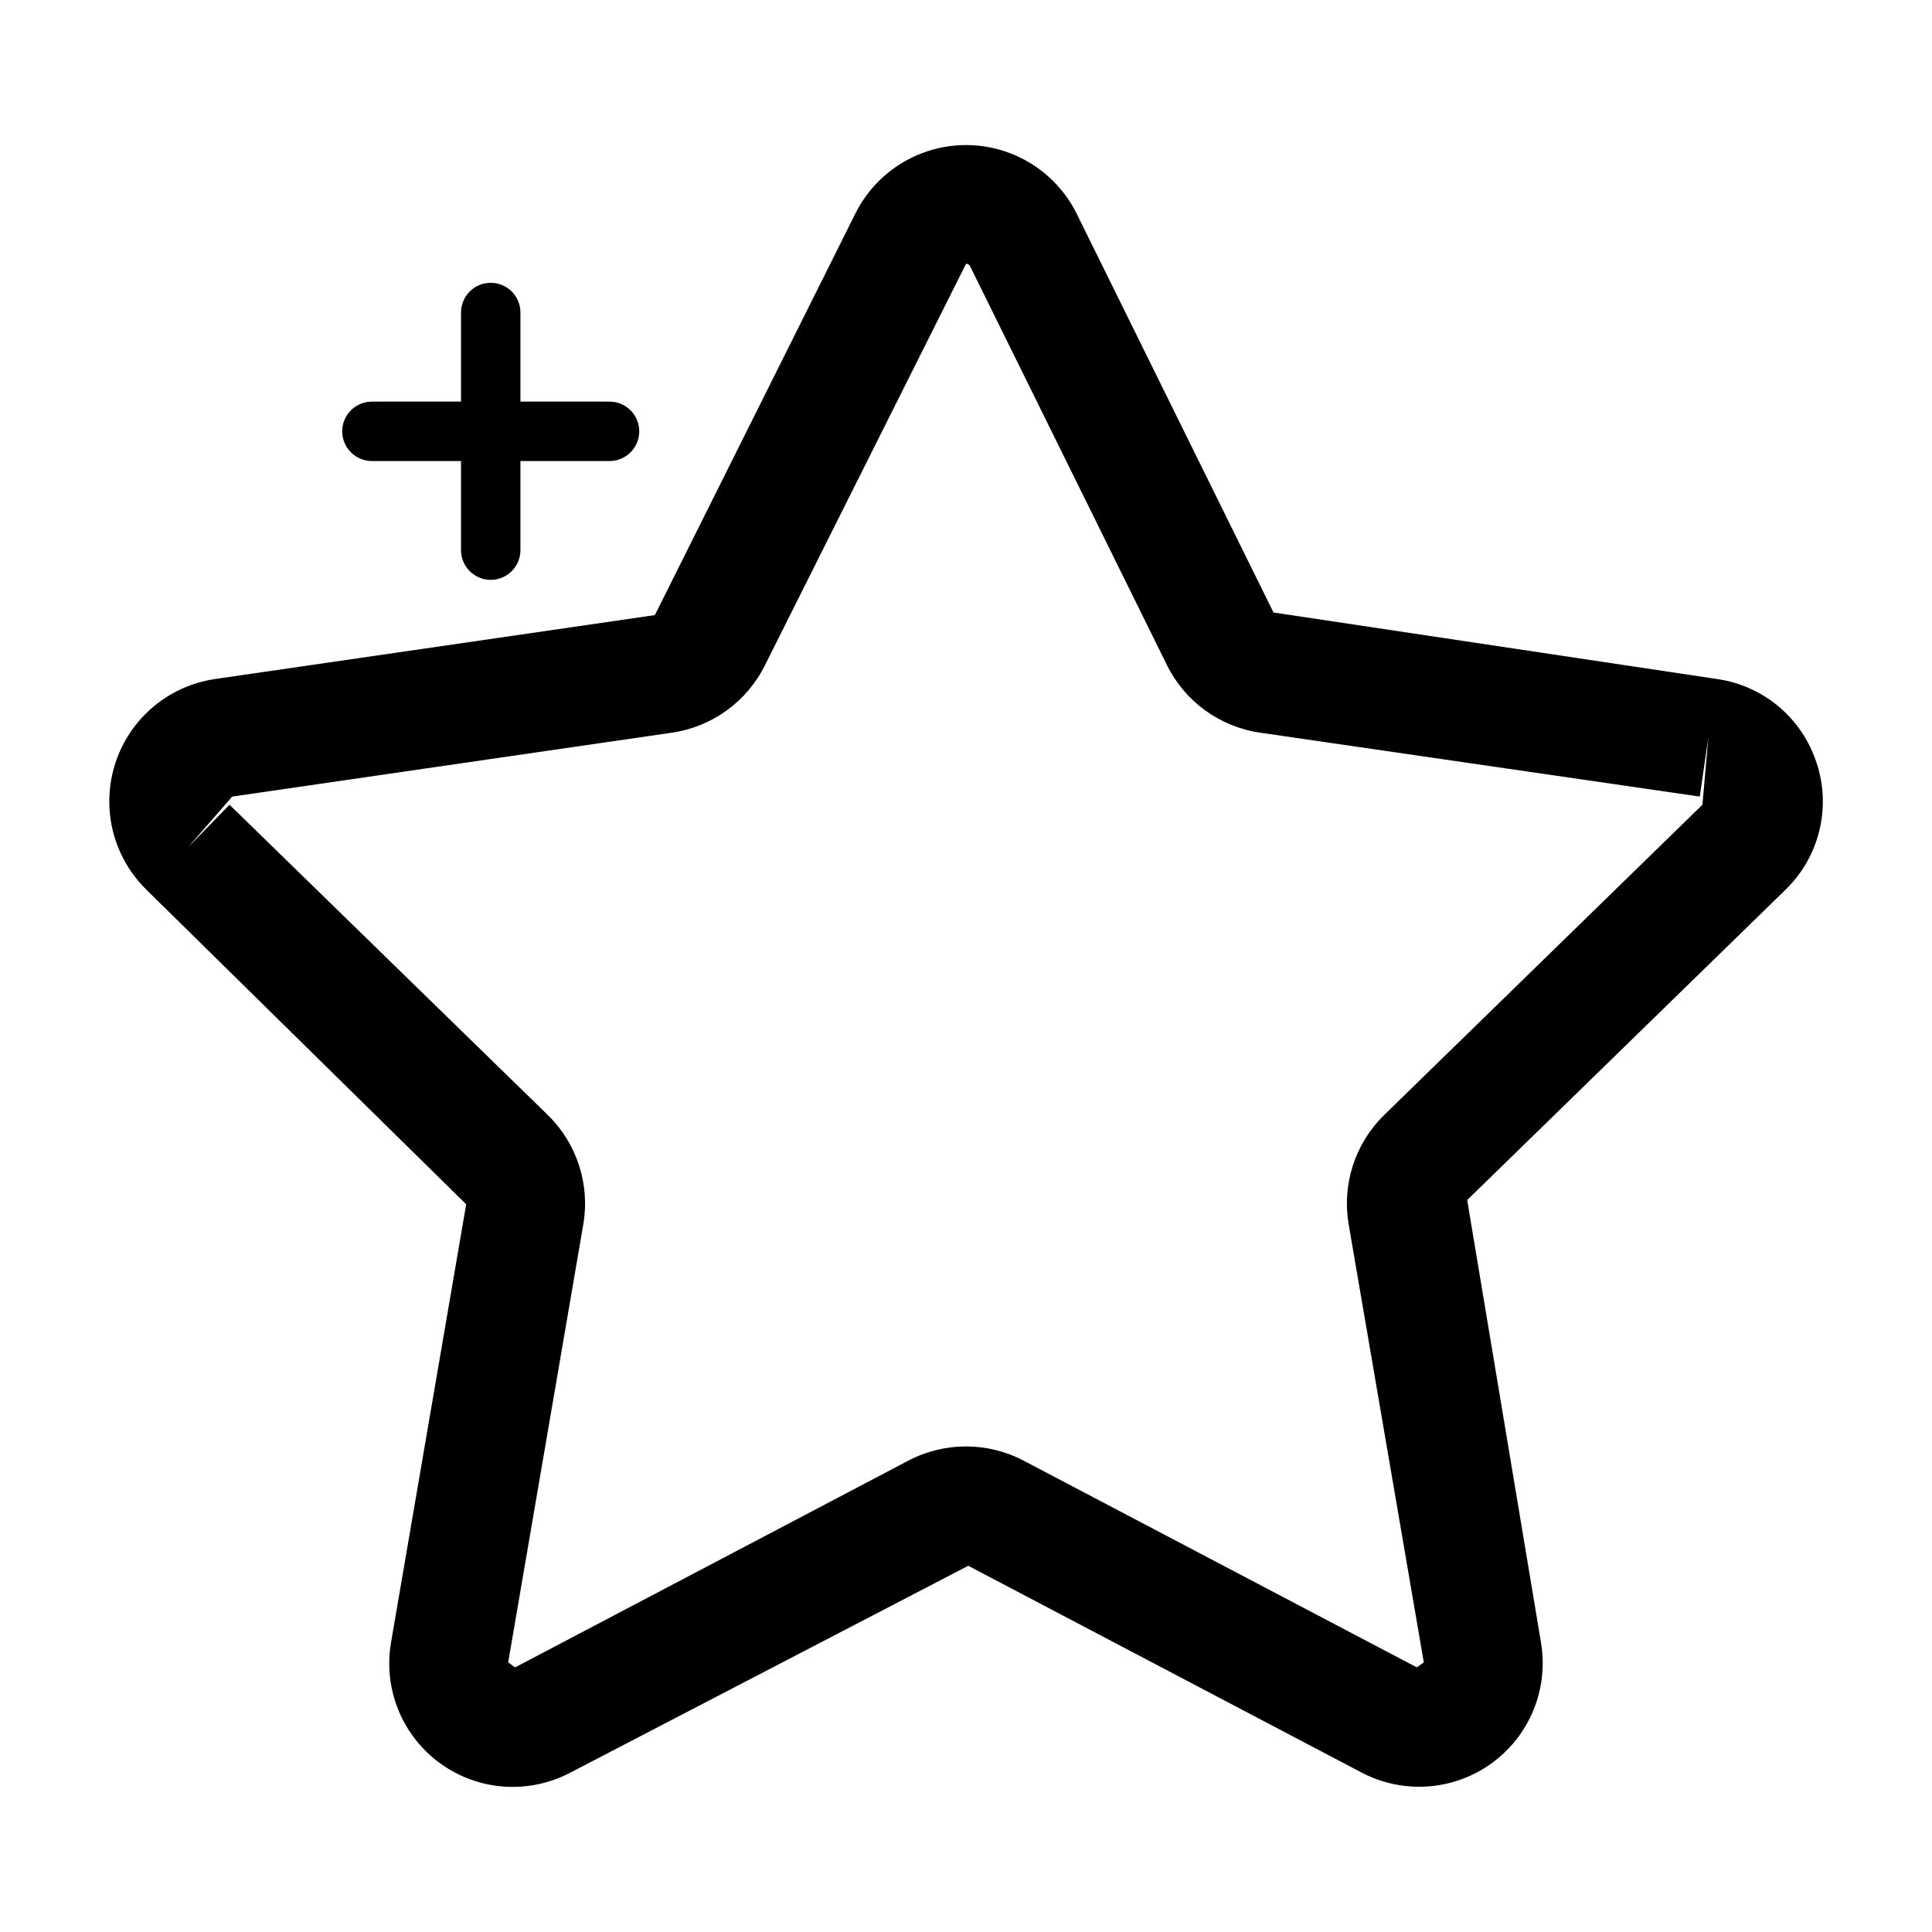 <?xml version="1.0" encoding="UTF-8"?>
<!-- Uploaded to: SVG Repo, www.svgrepo.com, Generator: SVG Repo Mixer Tools -->
<svg fill="#000000" width="800px" height="800px" version="1.1" viewBox="144 144 512 512" xmlns="http://www.w3.org/2000/svg">
 <g>
  <path d="m625.43 346.24c-1.863-5.824-5.332-11.008-10.008-14.953-4.676-3.945-10.371-6.492-16.43-7.348l-117.5-17.621-52.121-105.61c-3.621-7.348-9.867-13.07-17.504-16.039-7.633-2.969-16.105-2.969-23.738 0-7.637 2.969-13.883 8.691-17.504 16.039l-53.082 106.3-116.54 16.934c-8.105 1.184-15.473 5.356-20.652 11.699-5.184 6.344-7.801 14.398-7.336 22.578 0.461 8.176 3.969 15.883 9.828 21.605l84.699 83.324-19.91 116.08h0.004c-1.406 8.078 0.273 16.387 4.703 23.285 4.434 6.898 11.293 11.883 19.223 13.965 7.934 2.082 16.355 1.105 23.605-2.727l105.43-54.805 104.23 54.797c7.25 3.812 15.664 4.773 23.586 2.691 7.922-2.086 14.777-7.062 19.211-13.949s6.125-15.188 4.742-23.262l-19.547-117.2 84.34-82.215c4.394-4.254 7.5-9.66 8.965-15.598s1.227-12.168-0.688-17.977zm-30.266 11.023-84.34 82.219c-7.711 7.527-11.23 18.363-9.414 28.984l19.91 116.08-1.836 1.328-104.26-54.812h-0.004c-9.543-4.996-20.93-4.992-30.473 0.008l-104.24 54.805-1.836-1.328 19.91-116.08c1.812-10.625-1.707-21.461-9.418-28.988l-84.34-82.215-10.992 11.281 11.699-13.438 116.52-16.938c10.68-1.543 19.914-8.246 24.691-17.918l53.254-106.32c0.492-0.051 0.957 0.242 1.129 0.707l52.129 105.62v0.004c4.773 9.66 13.996 16.352 24.66 17.902l116.54 16.938 2.266-15.582z"/>
  <path d="m242.56 266.18h23.617v23.613c0 4.348 3.523 7.875 7.871 7.875s7.871-3.527 7.871-7.875v-23.613h23.617c4.348 0 7.871-3.527 7.871-7.875 0-4.348-3.523-7.871-7.871-7.871h-23.617v-23.617c0-4.348-3.523-7.871-7.871-7.871s-7.871 3.523-7.871 7.871v23.617h-23.617c-4.348 0-7.871 3.523-7.871 7.871 0 4.348 3.523 7.875 7.871 7.875z"/>
 </g>
</svg>